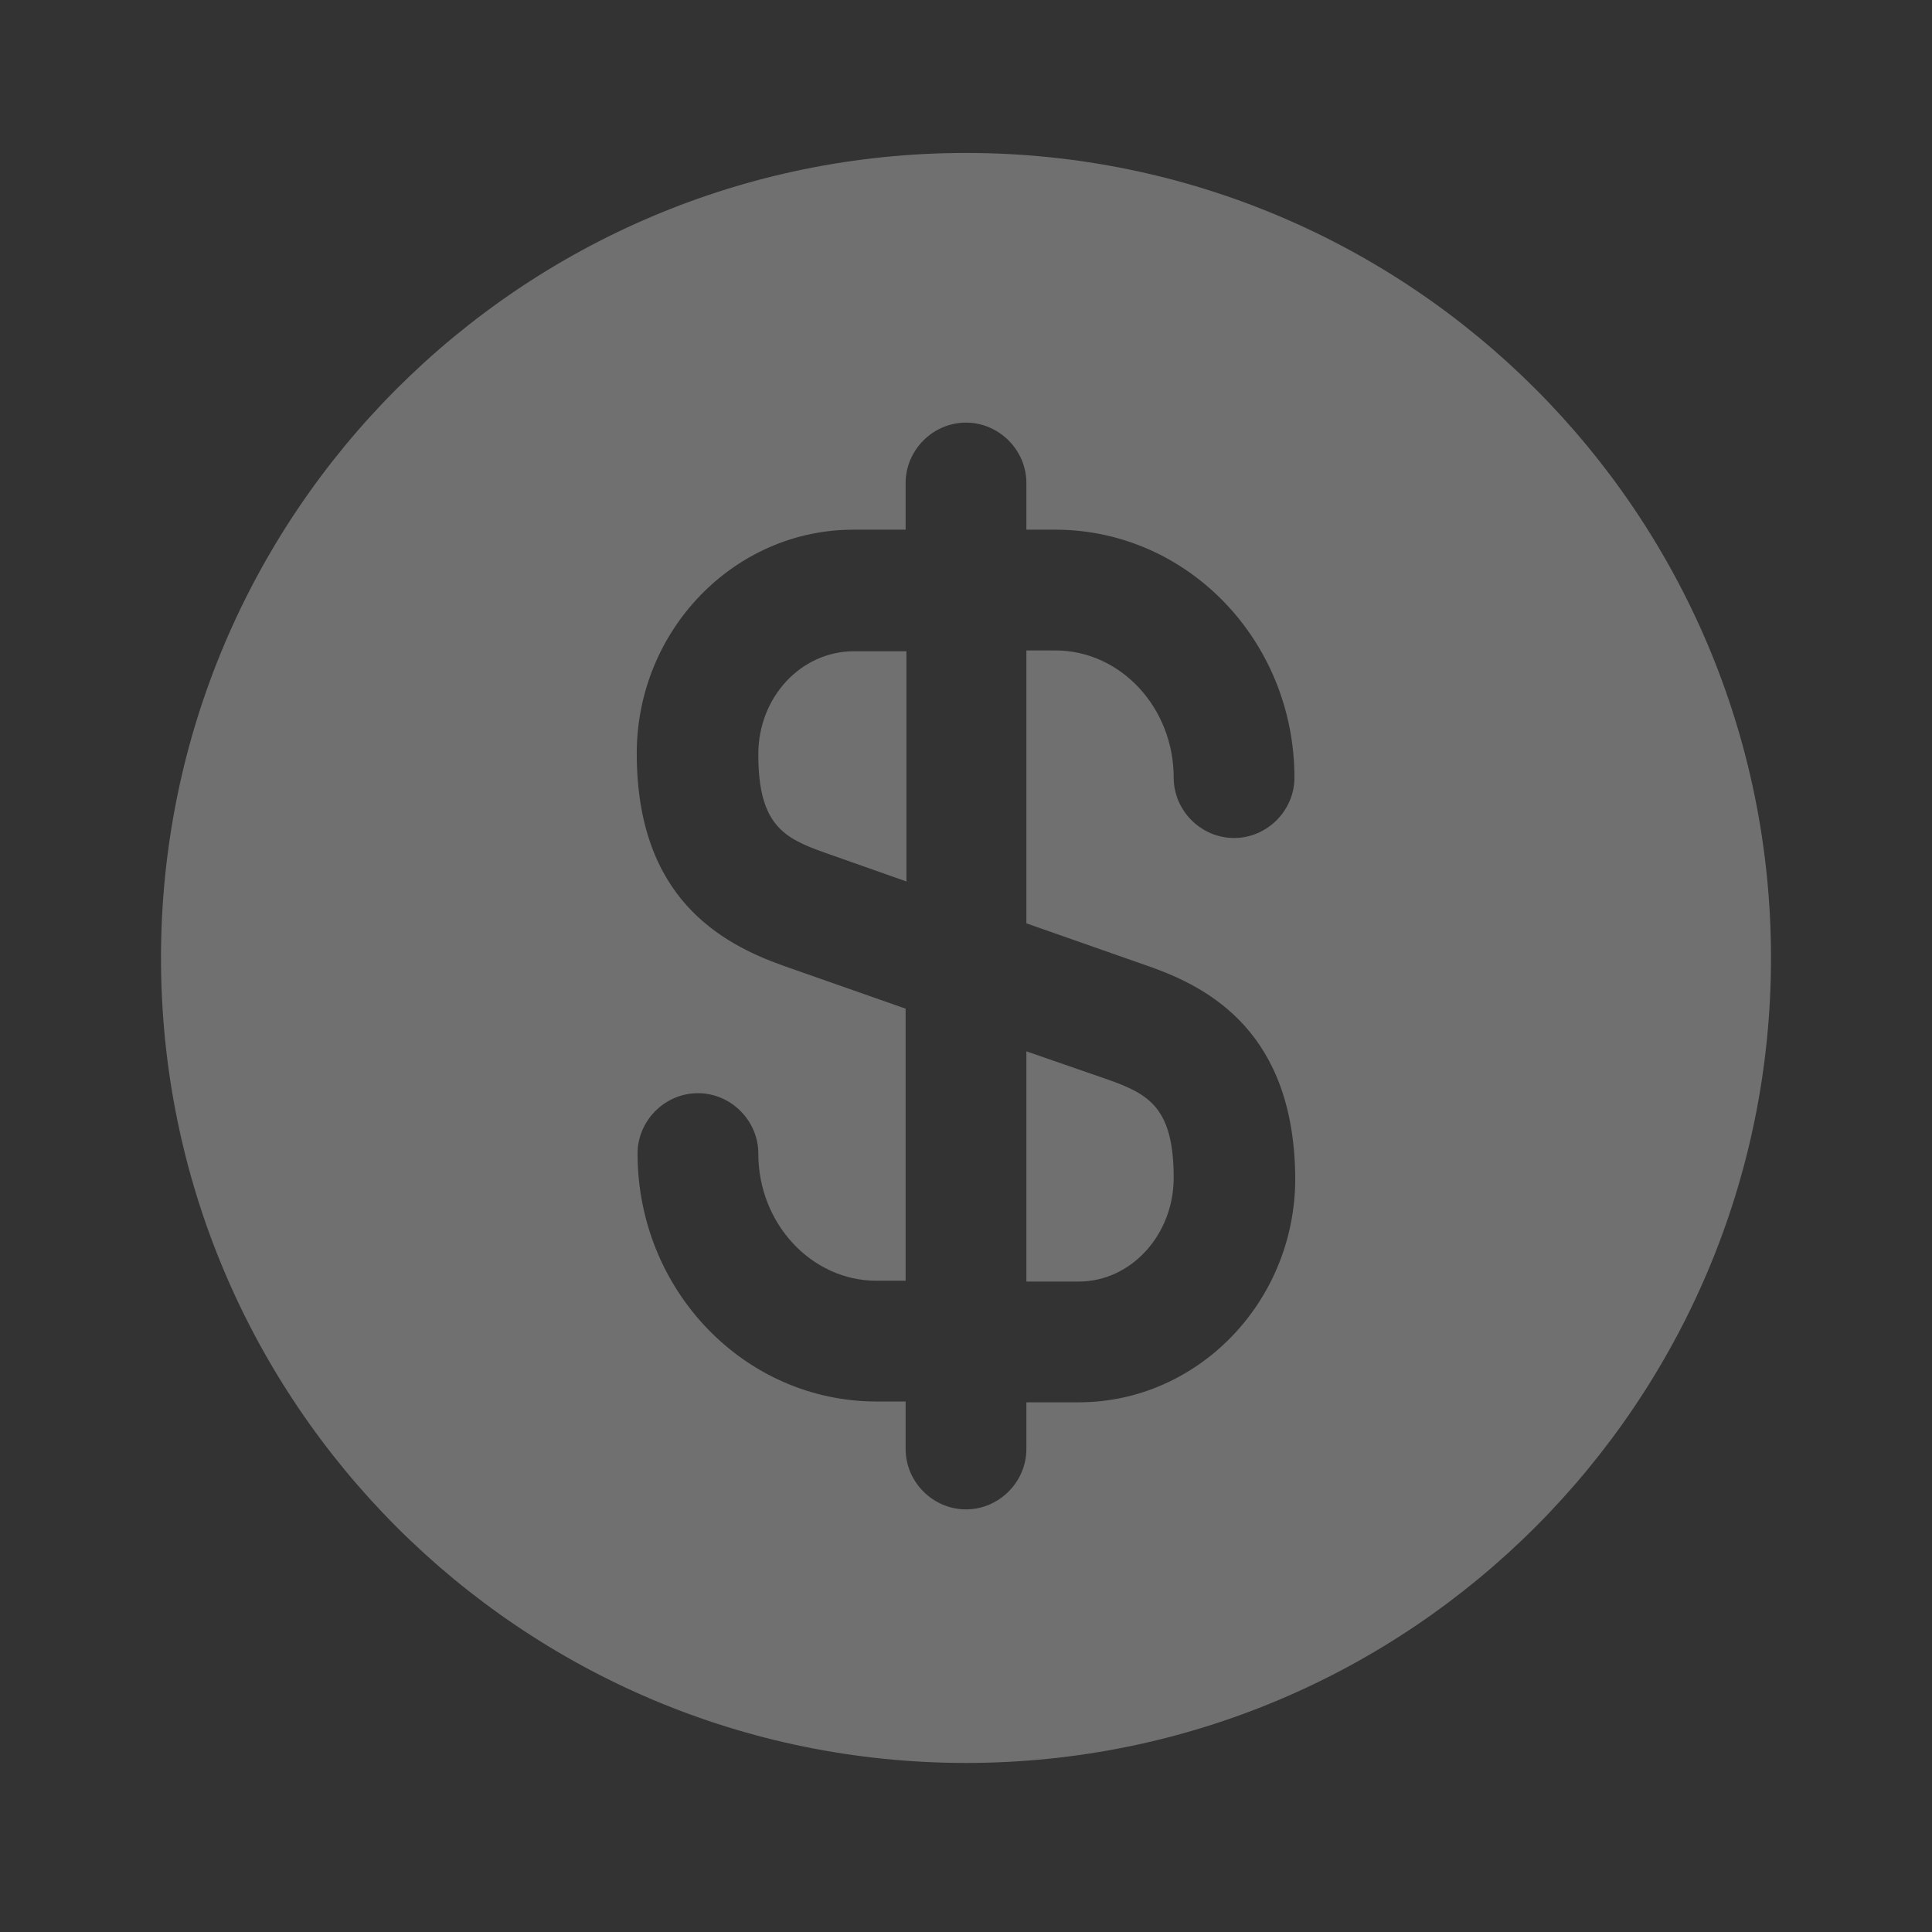 <svg width="48" height="48" viewBox="0 0 48 48" fill="none" xmlns="http://www.w3.org/2000/svg">
<rect x="0" y="0" width="48" height="48" fill="#333333" stroke="none"/>
<path fill-rule="evenodd" clip-rule="evenodd" d="M44 23.8C44 34.846 35.046 43.8 24 43.8C12.954 43.8 4 34.846 4 23.8C4 12.754 12.954 3.8 24 3.8C35.046 3.8 44 12.754 44 23.8ZM25.5 22.94L28.52 24C30.08 24.54 32.16 25.68 32.18 29.28C32.18 32.34 29.76 34.84 26.8 34.84H25.5V36C25.5 36.82 24.82 37.5 24 37.5C23.18 37.5 22.5 36.82 22.5 36V34.82H21.78C18.5 34.82 15.84 32.06 15.84 28.66C15.84 27.84 16.52 27.16 17.34 27.16C18.16 27.16 18.84 27.84 18.84 28.66C18.84 30.4 20.16 31.82 21.78 31.82H22.5V25.06L19.48 24C17.9 23.44 15.82 22.3 15.82 18.72C15.82 15.66 18.24 13.16 21.2 13.16H22.5V12C22.5 11.18 23.18 10.5 24 10.5C24.82 10.5 25.5 11.18 25.5 12V13.16H26.22C29.5 13.16 32.16 15.92 32.16 19.32C32.16 20.14 31.48 20.82 30.66 20.82C29.84 20.82 29.16 20.14 29.16 19.32C29.16 17.58 27.84 16.16 26.22 16.16H25.5V22.94ZM18.84 18.74C18.84 20.48 19.46 20.82 20.48 21.18L22.52 21.9V16.18H21.22C19.9 16.18 18.84 17.32 18.84 18.74ZM25.5 31.84H26.8C28.1 31.84 29.16 30.68 29.16 29.26C29.16 27.52 28.54 27.18 27.52 26.82L25.5 26.12V31.84Z" fill="white" fill-opacity="0.3"/>
</svg>
